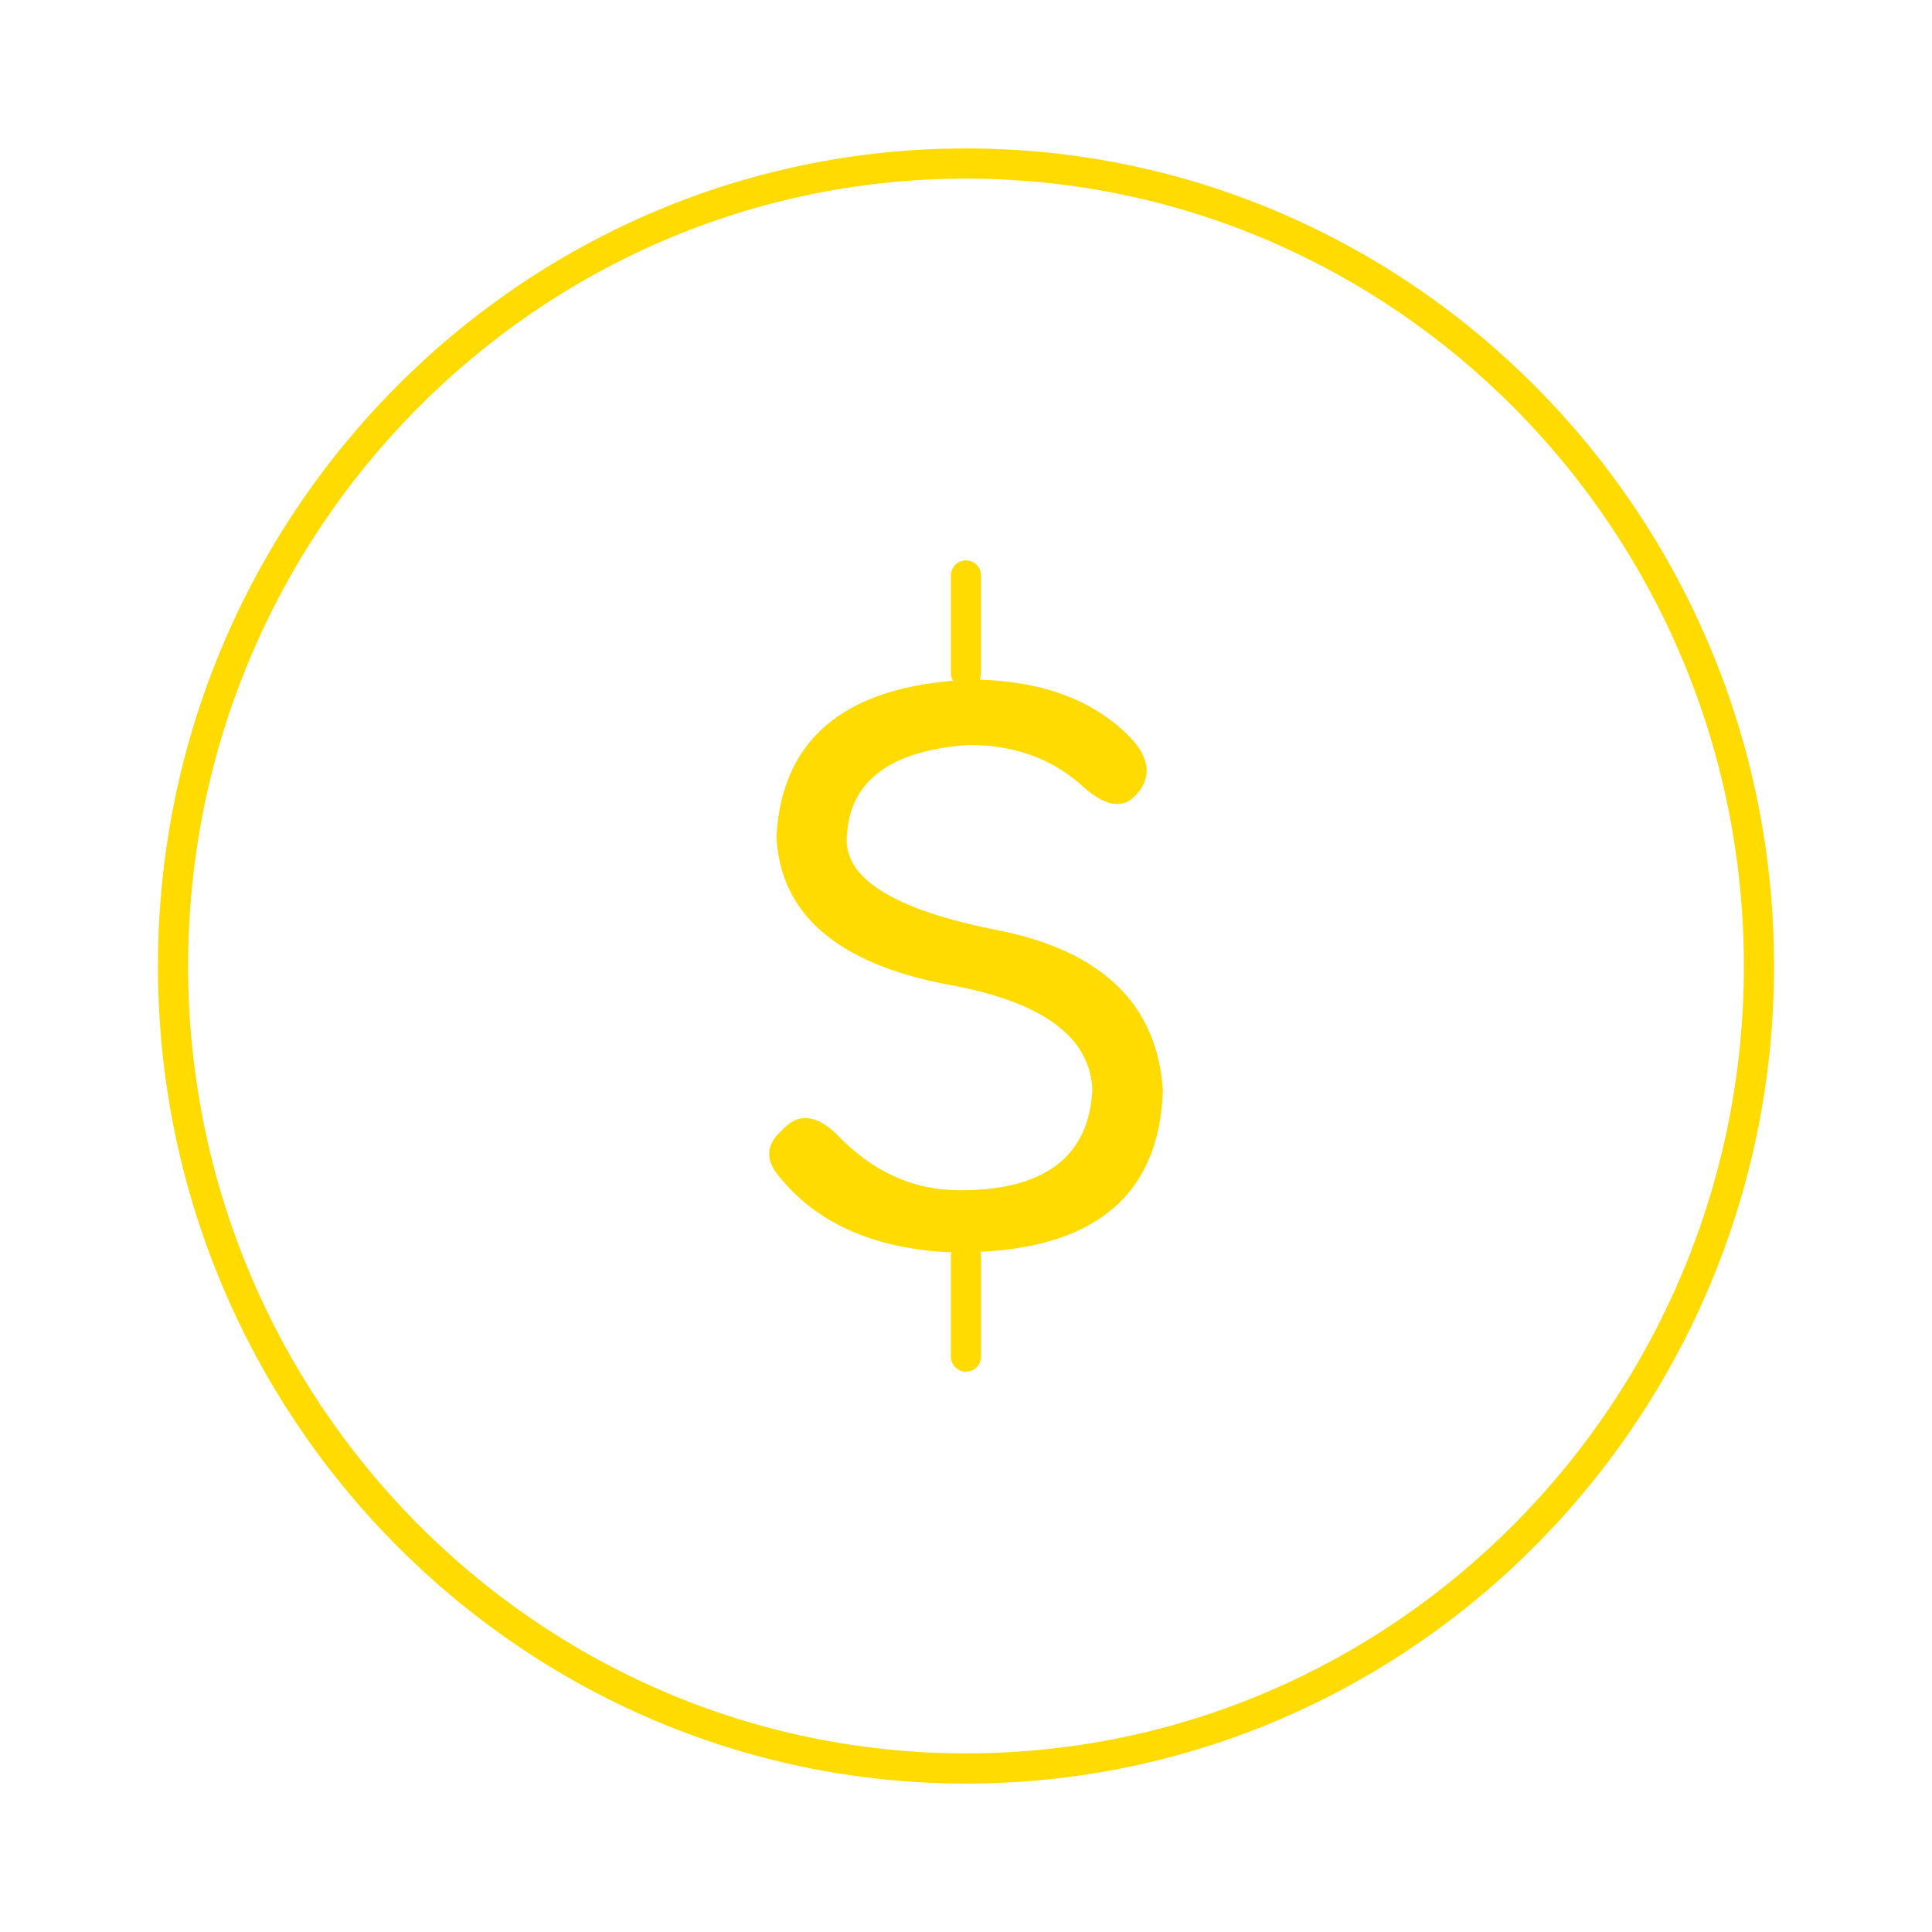 <svg width="64" height="64" xmlns="http://www.w3.org/2000/svg">

 <g>
  <title>background</title>
  <rect fill="none" id="canvas_background" height="402" width="582" y="-1" x="-1"/>
 </g>
 <g>
  <title>Layer 1</title>
  <g id="svg_1">
   <path id="svg_2" d="m32,4.917c-14.76,0 -26.768,12.149 -26.768,27.083s12.008,27.083 26.768,27.083s26.768,-12.149 26.768,-27.083s-12.008,-27.083 -26.768,-27.083zm0,53.166c-14.208,0 -25.768,-11.701 -25.768,-26.083c0,-14.382 11.56,-26.083 25.768,-26.083c14.208,0 25.768,11.701 25.768,26.083c0,14.382 -11.56,26.083 -25.768,26.083z" fill="#FFDB01"/>
   <path id="svg_3" d="m33.104,30.825c-3.55,-0.694 -5.232,-1.764 -5.044,-3.215c0.125,-1.767 1.463,-2.746 4.019,-2.934c1.492,0 2.738,0.44 3.736,1.324c0.746,0.693 1.336,0.818 1.773,0.378c0.559,-0.57 0.527,-1.199 -0.093,-1.894c-1.18,-1.249 -2.866,-1.901 -5.041,-1.97c0.028,-0.063 0.046,-0.131 0.046,-0.205l0,-3.246c0,-0.276 -0.224,-0.5 -0.5,-0.5s-0.5,0.224 -0.5,0.5l0,3.246c0,0.089 0.03,0.169 0.071,0.241c-3.71,0.31 -5.671,2.018 -5.851,5.151c0.123,2.585 2.022,4.224 5.699,4.918c3.12,0.563 4.704,1.73 4.767,3.5c-0.125,2.207 -1.588,3.311 -4.393,3.311c-1.557,0 -2.927,-0.632 -4.112,-1.893c-0.684,-0.635 -1.277,-0.662 -1.772,-0.098c-0.501,0.439 -0.563,0.914 -0.188,1.418c1.261,1.643 3.199,2.515 5.798,2.629c-0.007,0.033 -0.02,0.063 -0.02,0.098l0,3.354c0,0.276 0.224,0.5 0.5,0.5s0.5,-0.224 0.5,-0.5l0,-3.354c0,-0.042 -0.014,-0.079 -0.023,-0.117c3.895,-0.188 5.927,-1.958 6.047,-5.345c-0.187,-2.838 -1.994,-4.602 -5.419,-5.297z" fill="#FFDB01"/>
  </g>
 </g>
</svg>